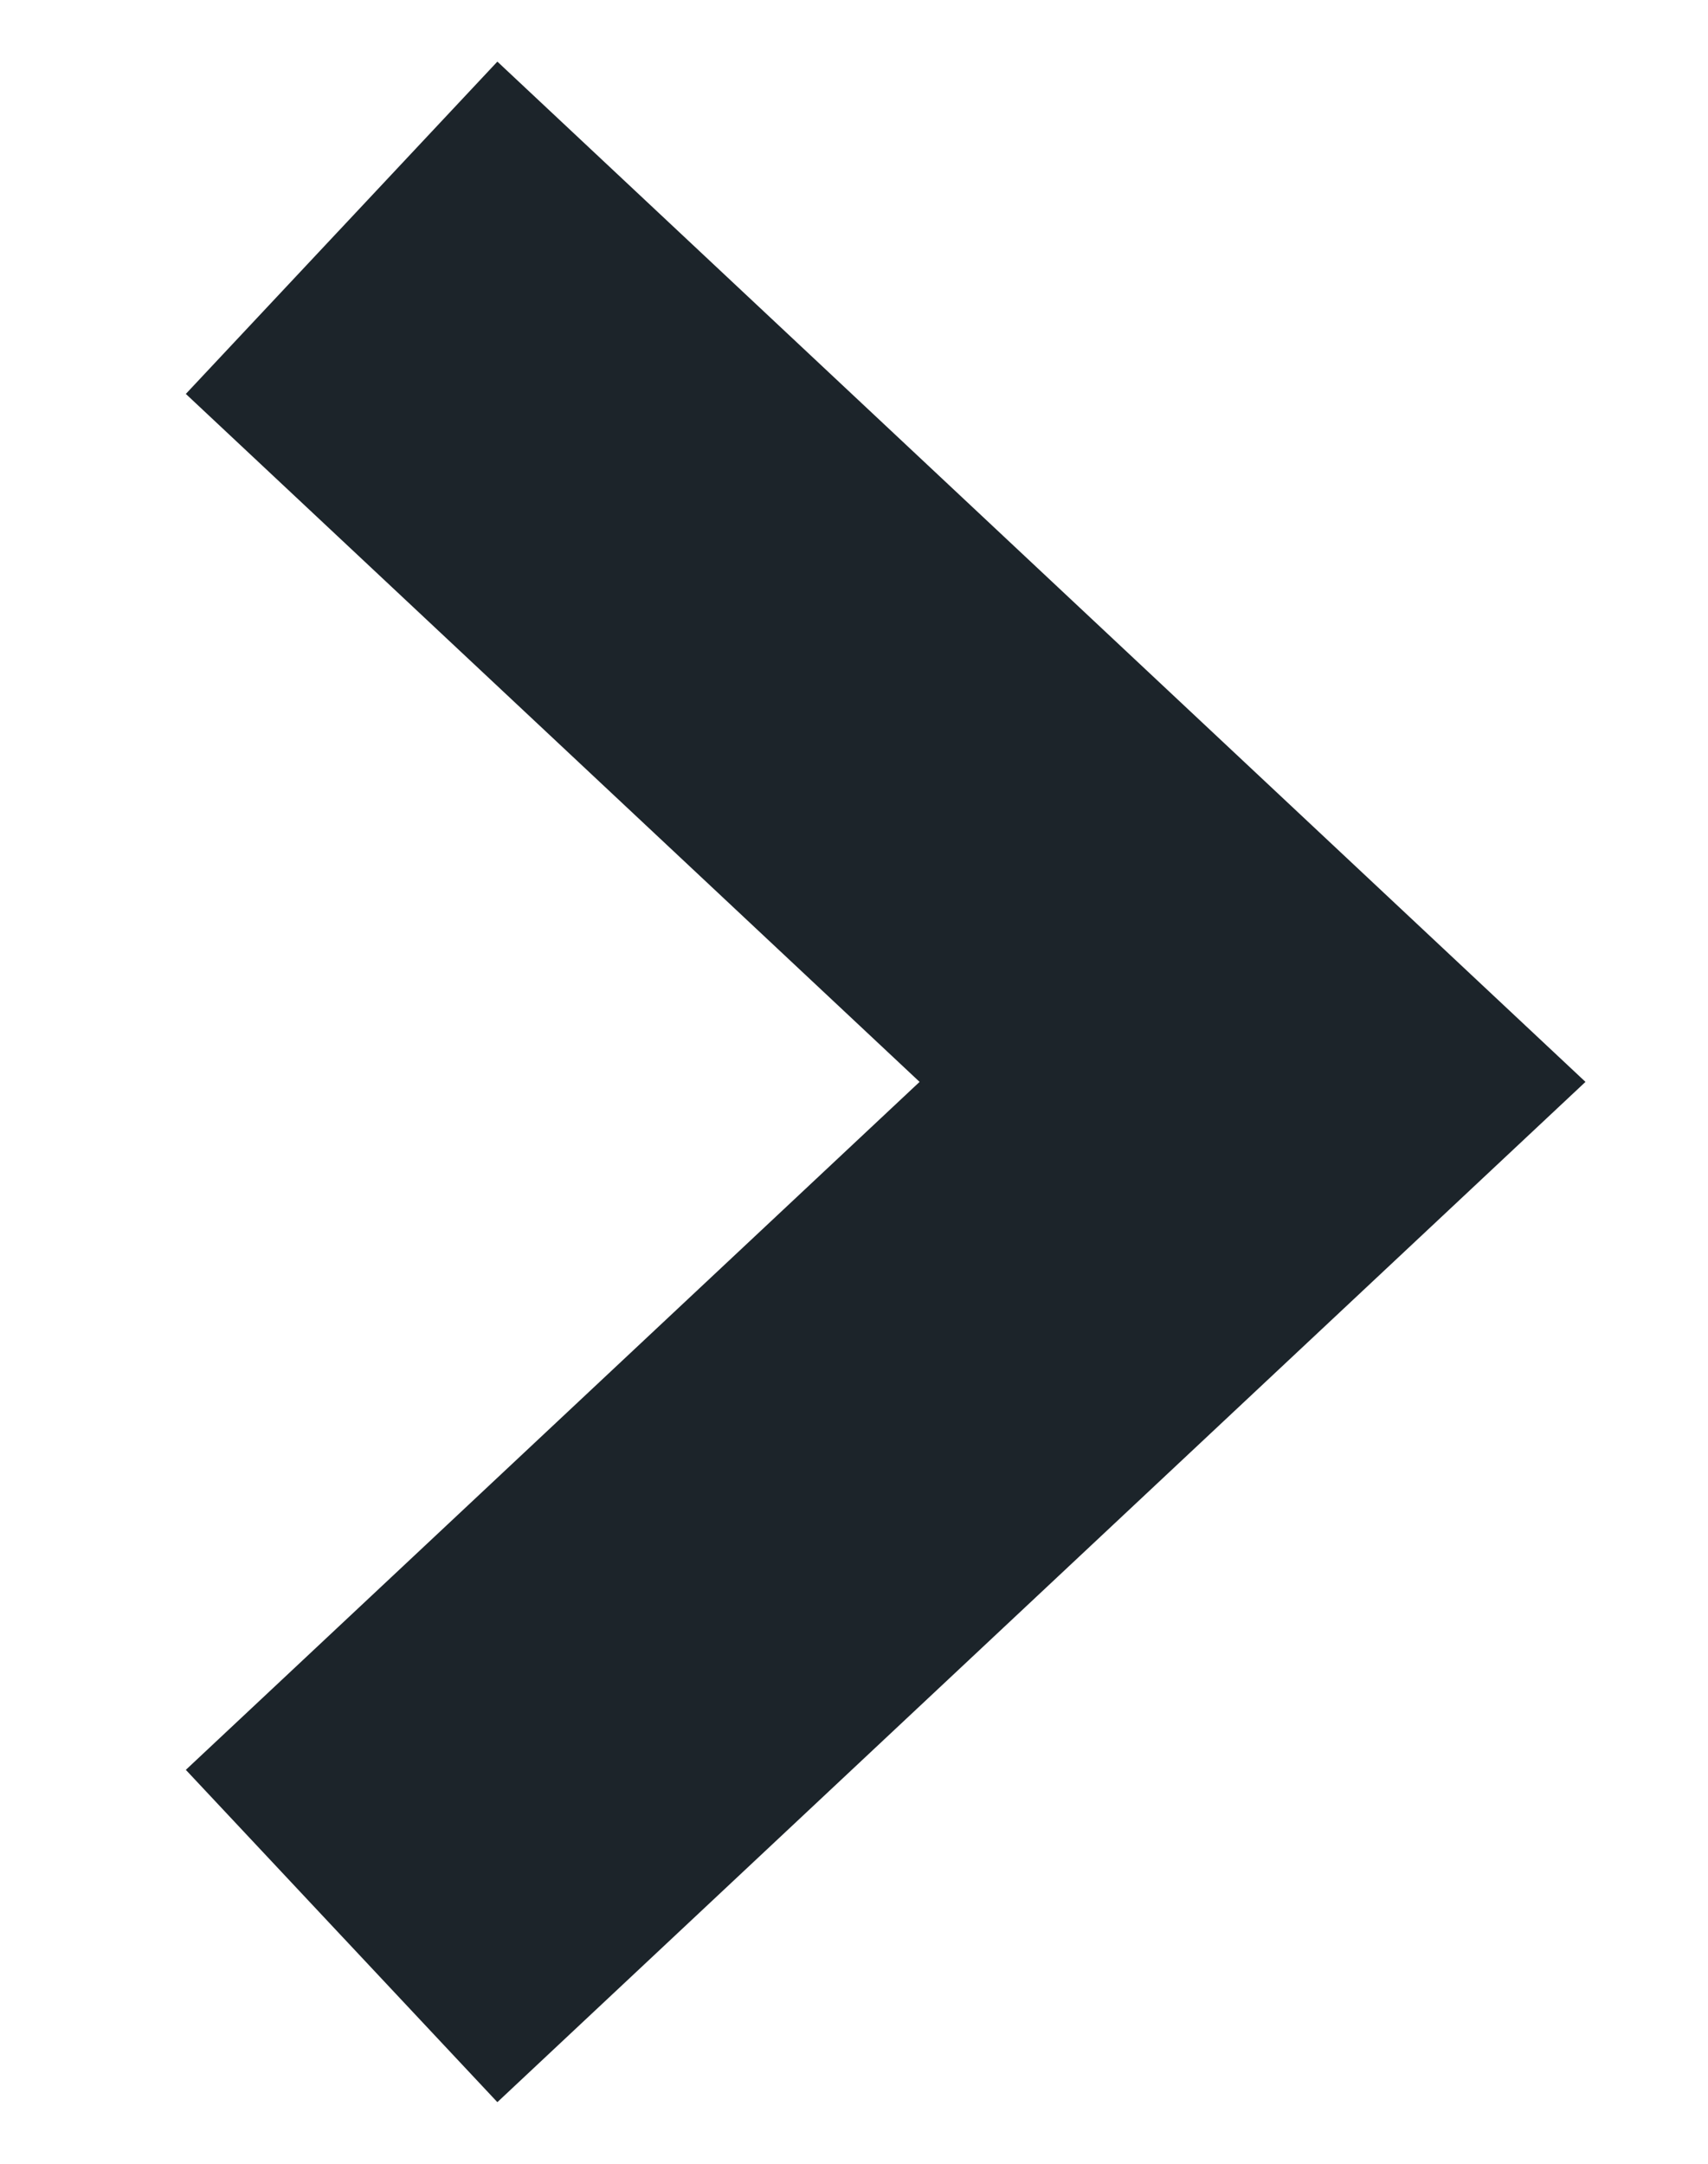 <svg viewBox="0 0 15 19" fill="none" xmlns="http://www.w3.org/2000/svg"><path fill-rule="evenodd" clip-rule="evenodd" d="M8.076 9.5L1.632 3.459L4.368 0.541L13.924 9.5L4.368 18.459L1.632 15.541L8.076 9.5Z" fill="#1C242A" class="fill-current"></path></svg>